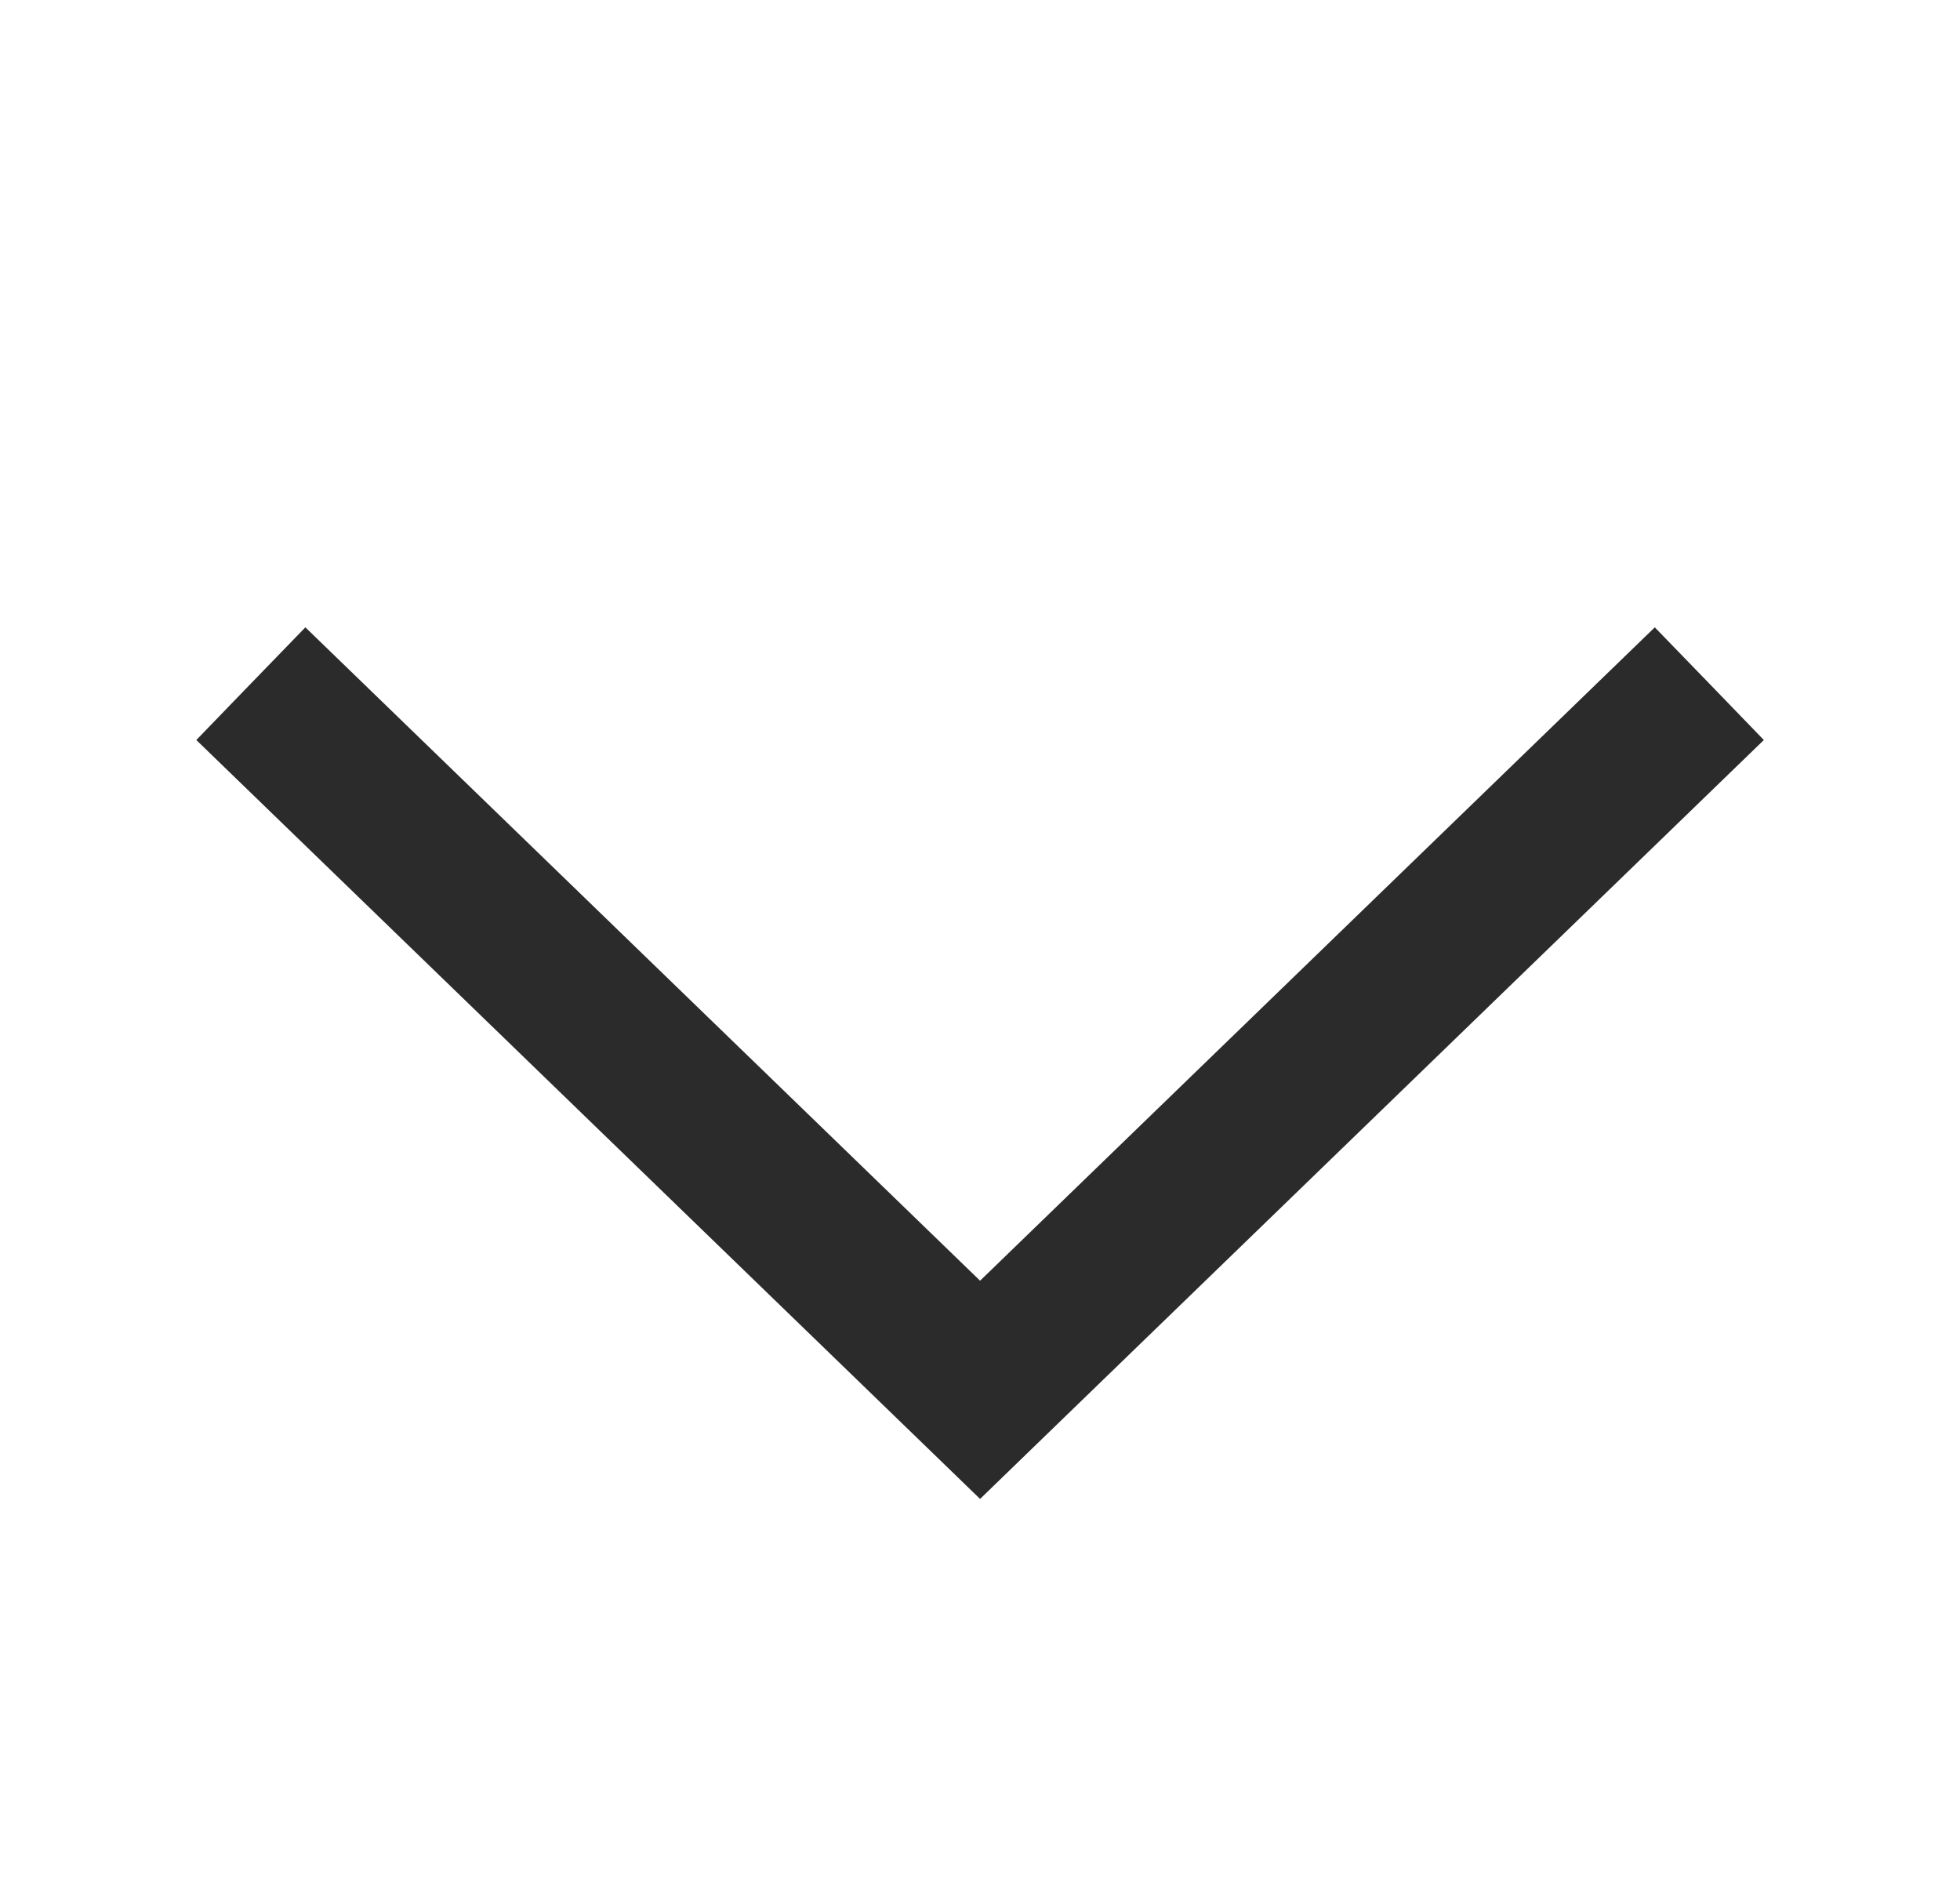 <?xml version="1.0" encoding="UTF-8"?> <svg xmlns="http://www.w3.org/2000/svg" width="25" height="24" viewBox="0 0 25 24" fill="none"><path d="M13.196 18.442L12.501 19.115L11.806 18.442L2.504 9.437L3.199 8.718L3.895 8L12.501 16.332L21.107 8L21.803 8.718L22.498 9.437L13.196 18.442Z" fill="#2B2B2B"></path></svg> 
